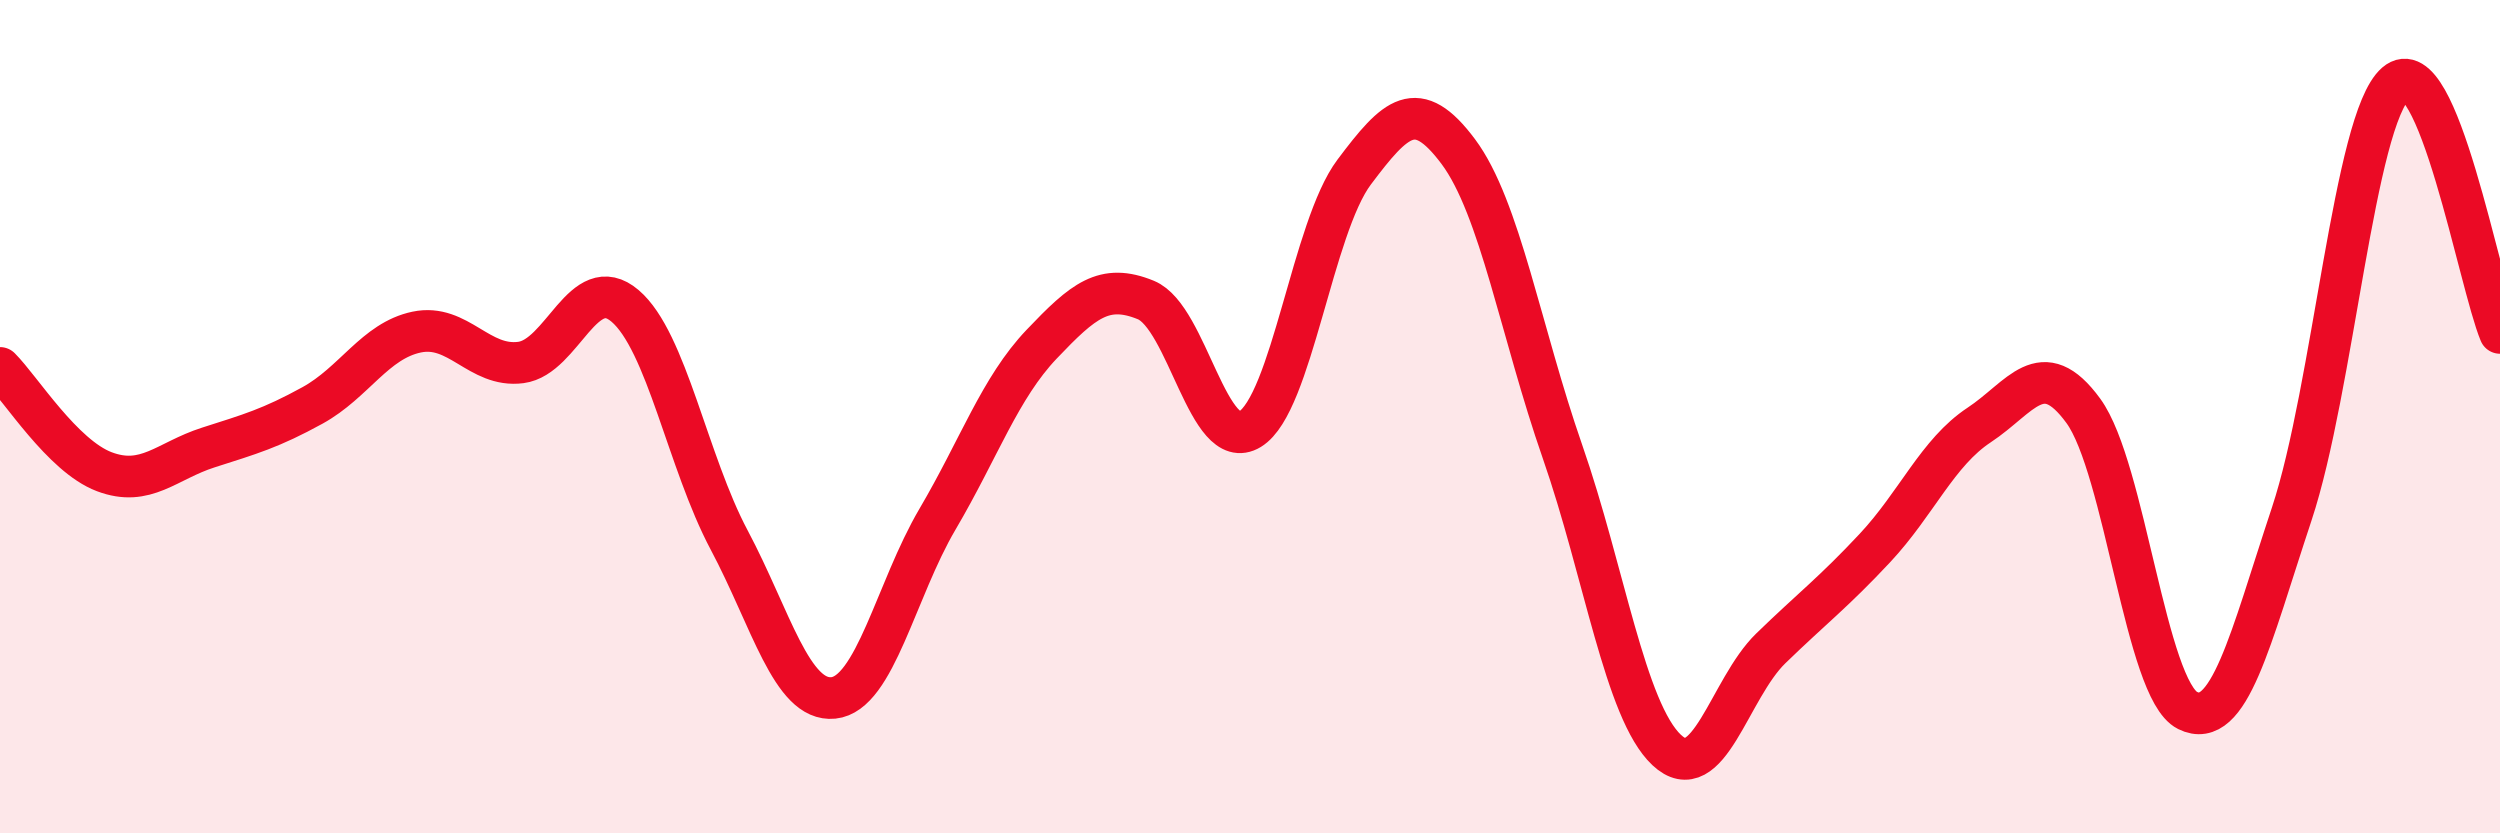 
    <svg width="60" height="20" viewBox="0 0 60 20" xmlns="http://www.w3.org/2000/svg">
      <path
        d="M 0,8.83 C 0.5,9.33 1.5,10.94 2.5,11.32 C 3.5,11.7 4,11.06 5,10.74 C 6,10.42 6.5,10.28 7.5,9.73 C 8.5,9.18 9,8.18 10,7.97 C 11,7.76 11.5,8.83 12.5,8.7 C 13.5,8.57 14,6.49 15,7.34 C 16,8.19 16.5,11.08 17.5,12.96 C 18.5,14.84 19,16.85 20,16.75 C 21,16.65 21.5,14.16 22.5,12.46 C 23.5,10.76 24,9.31 25,8.26 C 26,7.21 26.5,6.79 27.5,7.2 C 28.5,7.61 29,10.91 30,10.3 C 31,9.69 31.5,5.46 32.5,4.13 C 33.5,2.8 34,2.3 35,3.64 C 36,4.98 36.5,7.97 37.5,10.84 C 38.5,13.71 39,17.06 40,18 C 41,18.94 41.5,16.53 42.5,15.56 C 43.5,14.59 44,14.22 45,13.15 C 46,12.08 46.5,10.86 47.5,10.2 C 48.5,9.54 49,8.49 50,9.86 C 51,11.23 51.5,16.55 52.5,17.05 C 53.5,17.55 54,15.35 55,12.34 C 56,9.33 56.5,2.87 57.5,2 C 58.5,1.13 59.5,6.79 60,7.99L60 20L0 20Z"
        fill="#EB0A25"
        opacity="0.1"
        stroke-linecap="round"
        stroke-linejoin="round"
      />
      <path
        d="M 0,8.83 C 0.5,9.33 1.5,10.94 2.5,11.32 C 3.5,11.7 4,11.06 5,10.74 C 6,10.42 6.5,10.28 7.5,9.73 C 8.5,9.18 9,8.18 10,7.97 C 11,7.76 11.5,8.83 12.5,8.7 C 13.5,8.57 14,6.49 15,7.34 C 16,8.19 16.5,11.08 17.5,12.96 C 18.5,14.84 19,16.85 20,16.75 C 21,16.65 21.5,14.16 22.5,12.46 C 23.5,10.76 24,9.31 25,8.26 C 26,7.21 26.5,6.79 27.5,7.2 C 28.5,7.61 29,10.91 30,10.3 C 31,9.69 31.5,5.46 32.5,4.13 C 33.5,2.8 34,2.3 35,3.64 C 36,4.98 36.5,7.97 37.5,10.84 C 38.5,13.71 39,17.06 40,18 C 41,18.94 41.5,16.53 42.5,15.56 C 43.5,14.59 44,14.22 45,13.15 C 46,12.08 46.5,10.86 47.5,10.2 C 48.5,9.54 49,8.49 50,9.86 C 51,11.23 51.5,16.55 52.5,17.05 C 53.5,17.55 54,15.35 55,12.34 C 56,9.33 56.5,2.87 57.5,2 C 58.5,1.13 59.5,6.79 60,7.99"
        stroke="#EB0A25"
        stroke-width="1"
        fill="none"
        stroke-linecap="round"
        stroke-linejoin="round"
      />
    </svg>
  